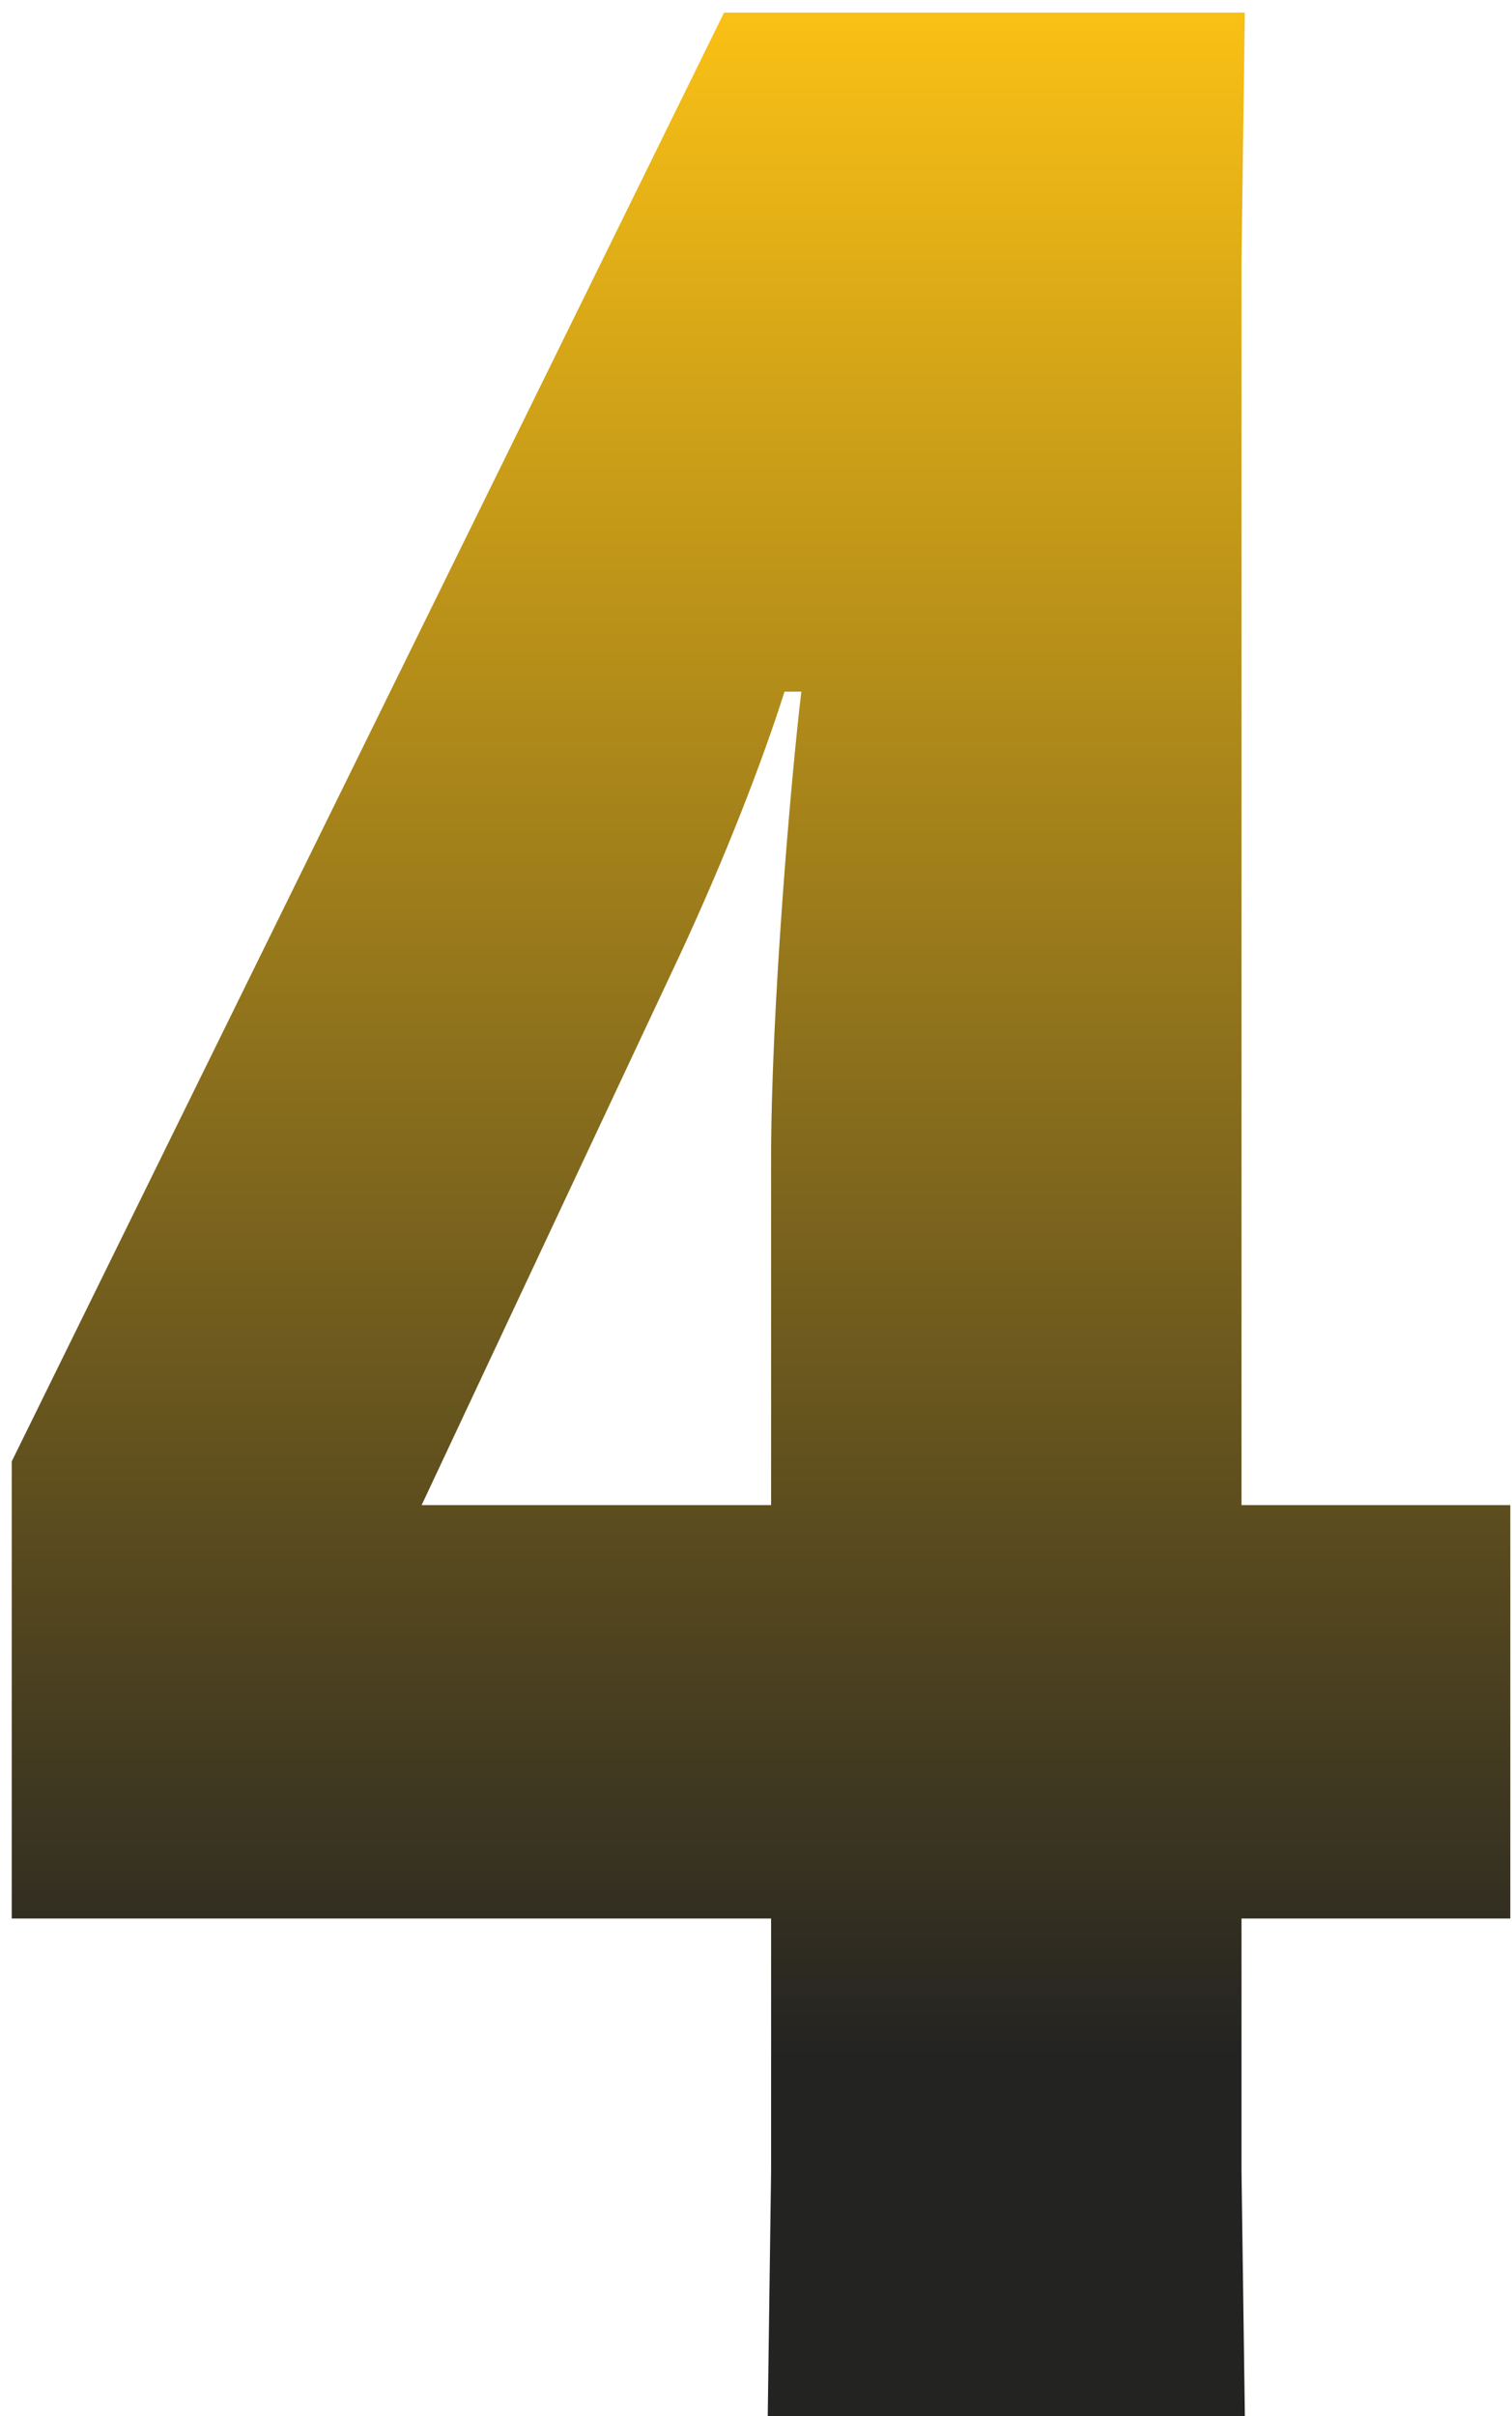 <svg xmlns="http://www.w3.org/2000/svg" width="72" height="115" viewBox="0 0 72 115" fill="none"><path d="M36.559 115L36.719 103.32V91.32H0.559V69.56L34.479 0.6H59.279L59.119 12.28V71.64H71.919V91.32H59.119V103.32L59.279 115H36.559ZM20.079 71.64H36.719V55.16C36.719 47.96 37.679 36.92 38.159 32.92H37.359C36.239 36.44 34.479 40.92 32.399 45.4L20.079 71.64Z" fill="url(#paint0_linear_1629_2441)"></path><defs><linearGradient id="paint0_linear_1629_2441" x1="36.5" y1="-1" x2="36.5" y2="98.028" gradientUnits="userSpaceOnUse"><stop stop-color="#FDC315"></stop><stop offset="1" stop-color="#232322"></stop></linearGradient></defs></svg>